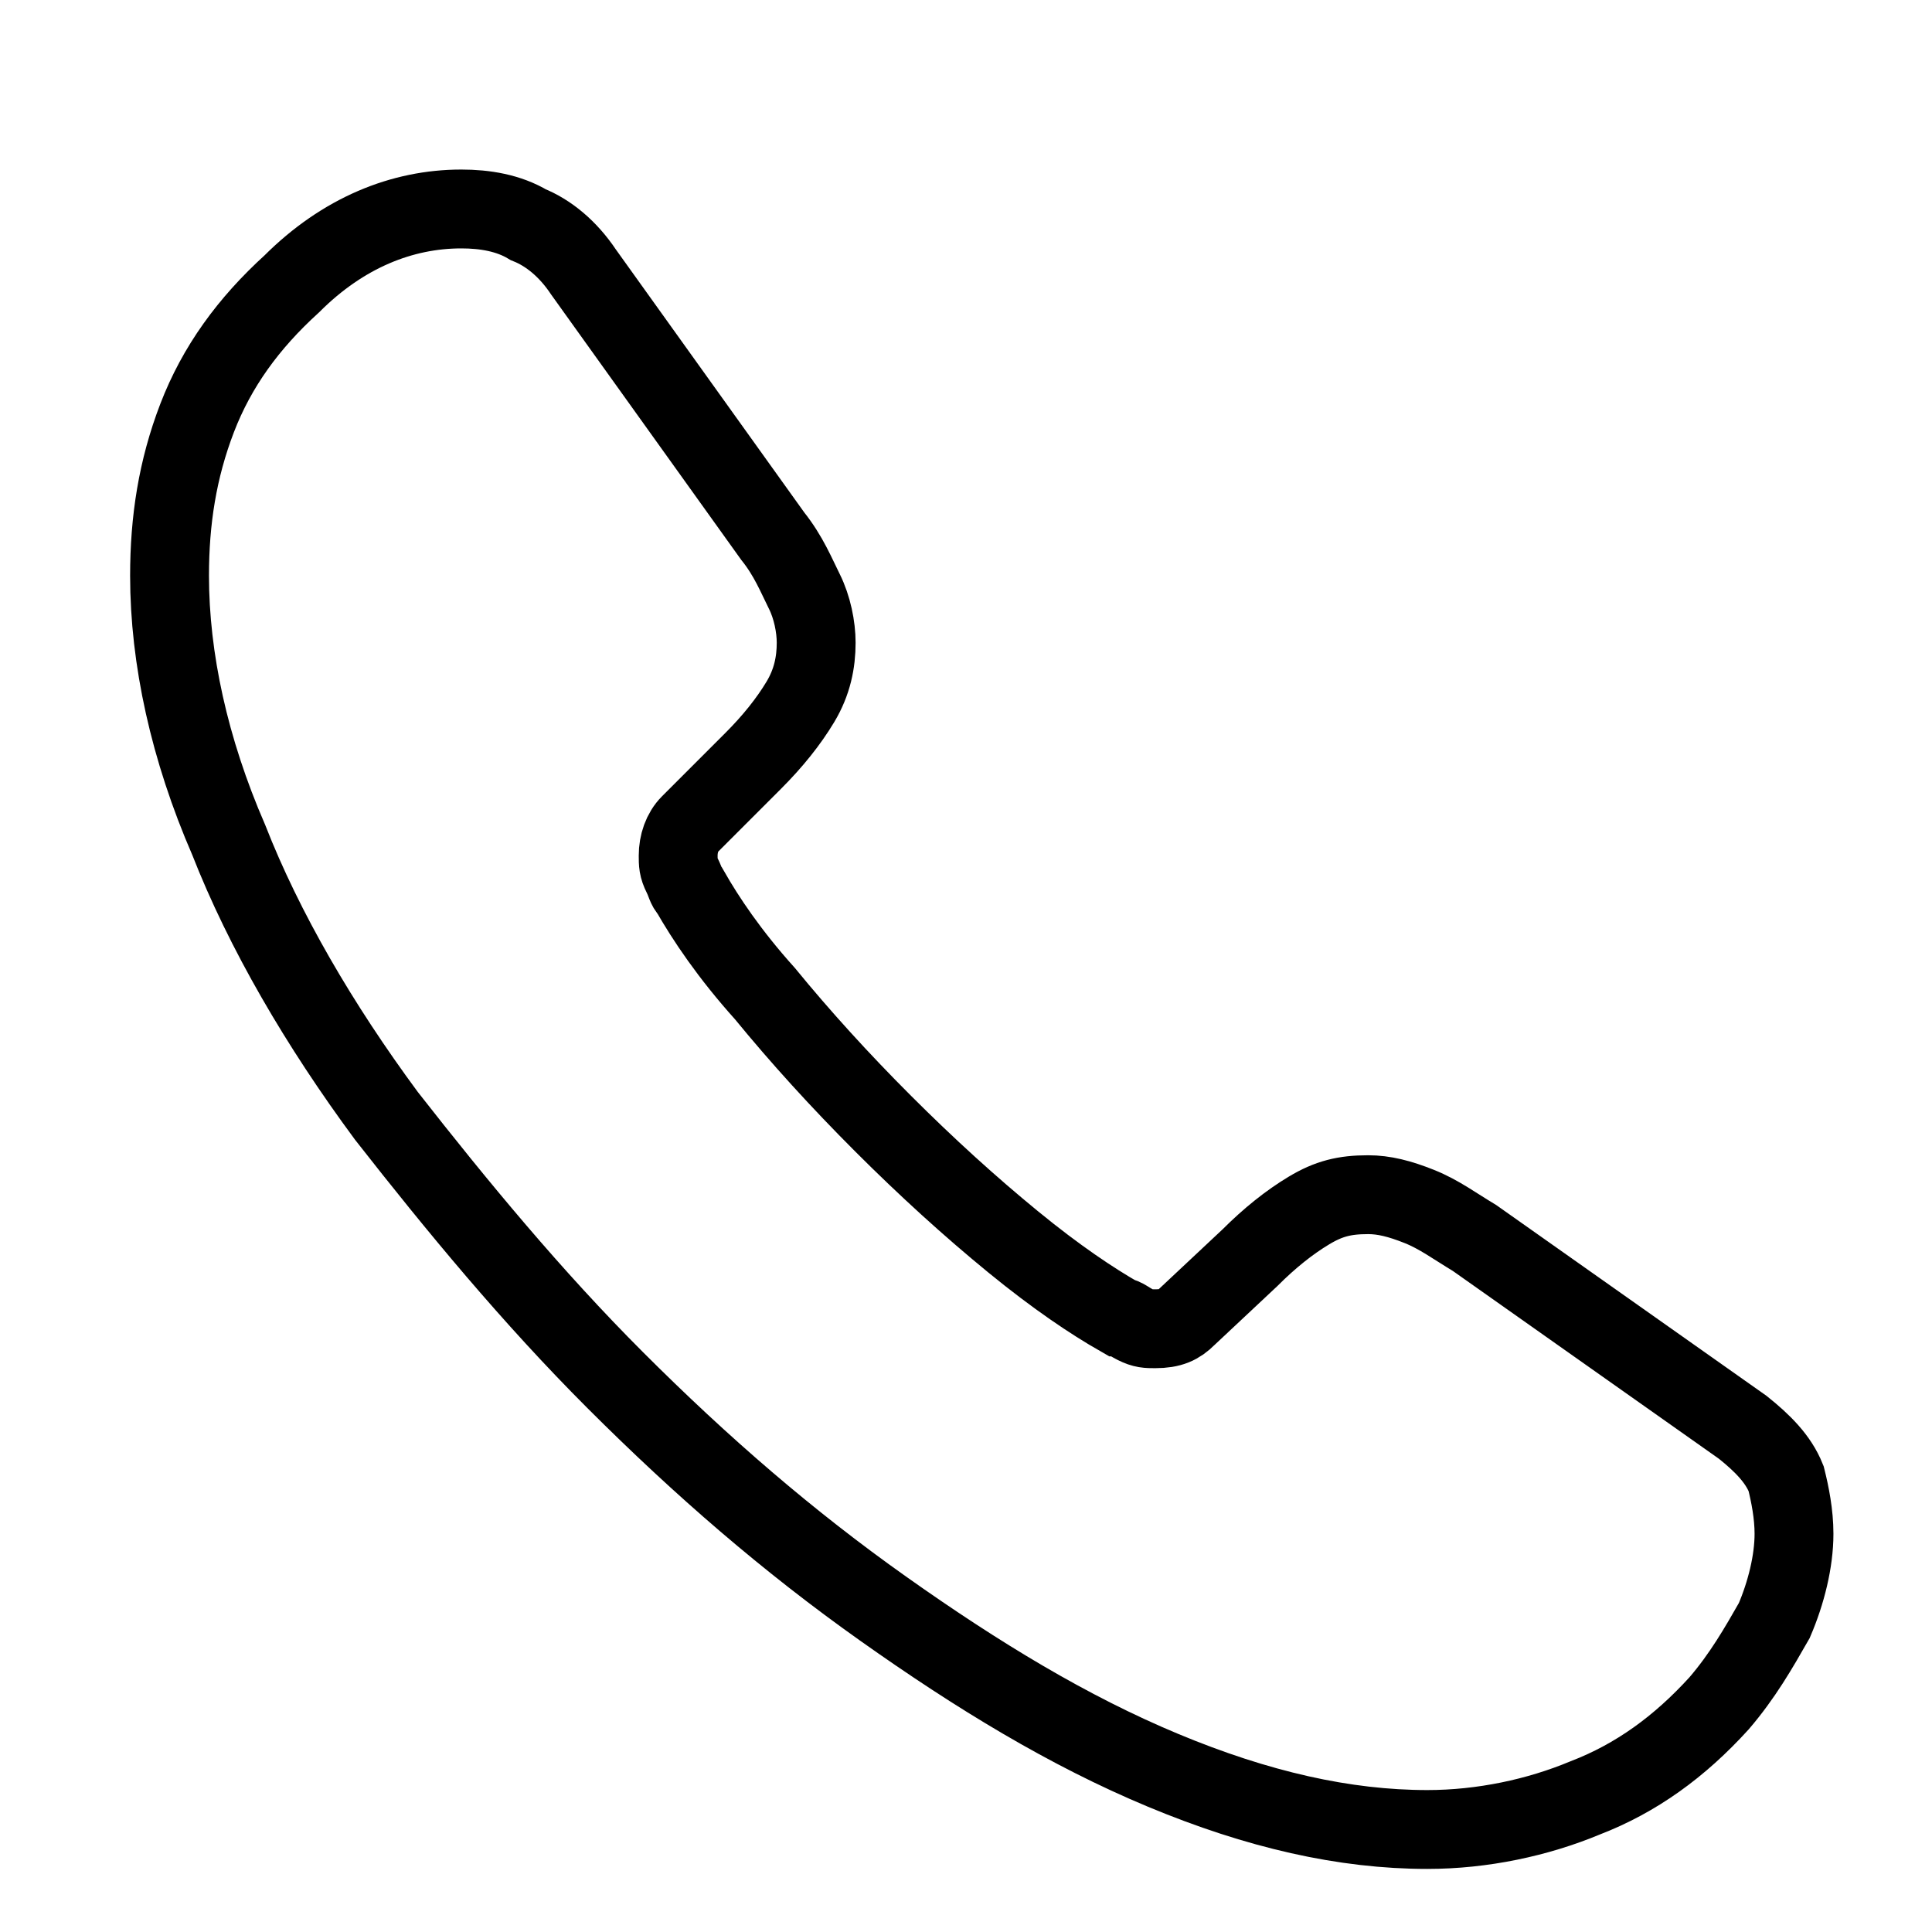 <?xml version="1.0" encoding="utf-8"?>
<!-- Generator: Adobe Illustrator 28.0.0, SVG Export Plug-In . SVG Version: 6.00 Build 0)  -->
<svg version="1.1" id="Слой_1" xmlns="http://www.w3.org/2000/svg" xmlns:xlink="http://www.w3.org/1999/xlink" x="0px" y="0px"
	 viewBox="0 0 49 49" style="enable-background:new 0 0 49 49;" xml:space="preserve">
<style type="text/css">
	.st0{fill:none;stroke:#000000;stroke-width:2;stroke-miterlimit:333.333;}
</style>
<path class="st0" d="M45.5,38.9c0,0.7-0.2,1.5-0.5,2.2c-0.4,0.7-0.8,1.4-1.4,2.1c-1,1.1-2.1,1.9-3.4,2.4c-1.2,0.5-2.6,0.8-4,0.8
	c-2.1,0-4.3-0.5-6.7-1.5c-2.4-1-4.7-2.4-7.1-4.1c-2.4-1.7-4.6-3.6-6.8-5.8c-2.1-2.1-4-4.4-5.8-6.7c-1.7-2.3-3.1-4.7-4-7
	c-1-2.3-1.5-4.6-1.5-6.7c0-1.4,0.2-2.7,0.7-4c0.5-1.3,1.3-2.4,2.4-3.4c1.3-1.3,2.8-1.9,4.3-1.9c0.6,0,1.2,0.1,1.7,0.4
	c0.5,0.2,1,0.6,1.4,1.2l4.8,6.7c0.4,0.5,0.6,1,0.8,1.4c0.2,0.4,0.3,0.9,0.3,1.3c0,0.5-0.1,1-0.4,1.5c-0.3,0.5-0.7,1-1.2,1.5
	l-1.6,1.6c-0.2,0.2-0.3,0.5-0.3,0.8c0,0.2,0,0.3,0.1,0.5c0.1,0.2,0.1,0.3,0.2,0.4c0.4,0.7,1,1.6,1.9,2.6c0.9,1.1,1.9,2.2,3,3.3
	c1.1,1.1,2.2,2.1,3.3,3c1.1,0.9,2,1.5,2.7,1.9c0.1,0,0.2,0.1,0.4,0.2c0.2,0.1,0.3,0.1,0.5,0.1c0.4,0,0.6-0.1,0.8-0.3l1.6-1.5
	c0.5-0.5,1-0.9,1.5-1.2c0.5-0.3,0.9-0.4,1.5-0.4c0.4,0,0.8,0.1,1.3,0.3c0.5,0.2,0.9,0.5,1.4,0.8l6.8,4.8c0.5,0.4,0.9,0.8,1.1,1.3
	C45.4,37.9,45.5,38.4,45.5,38.9z"/>
</svg>
